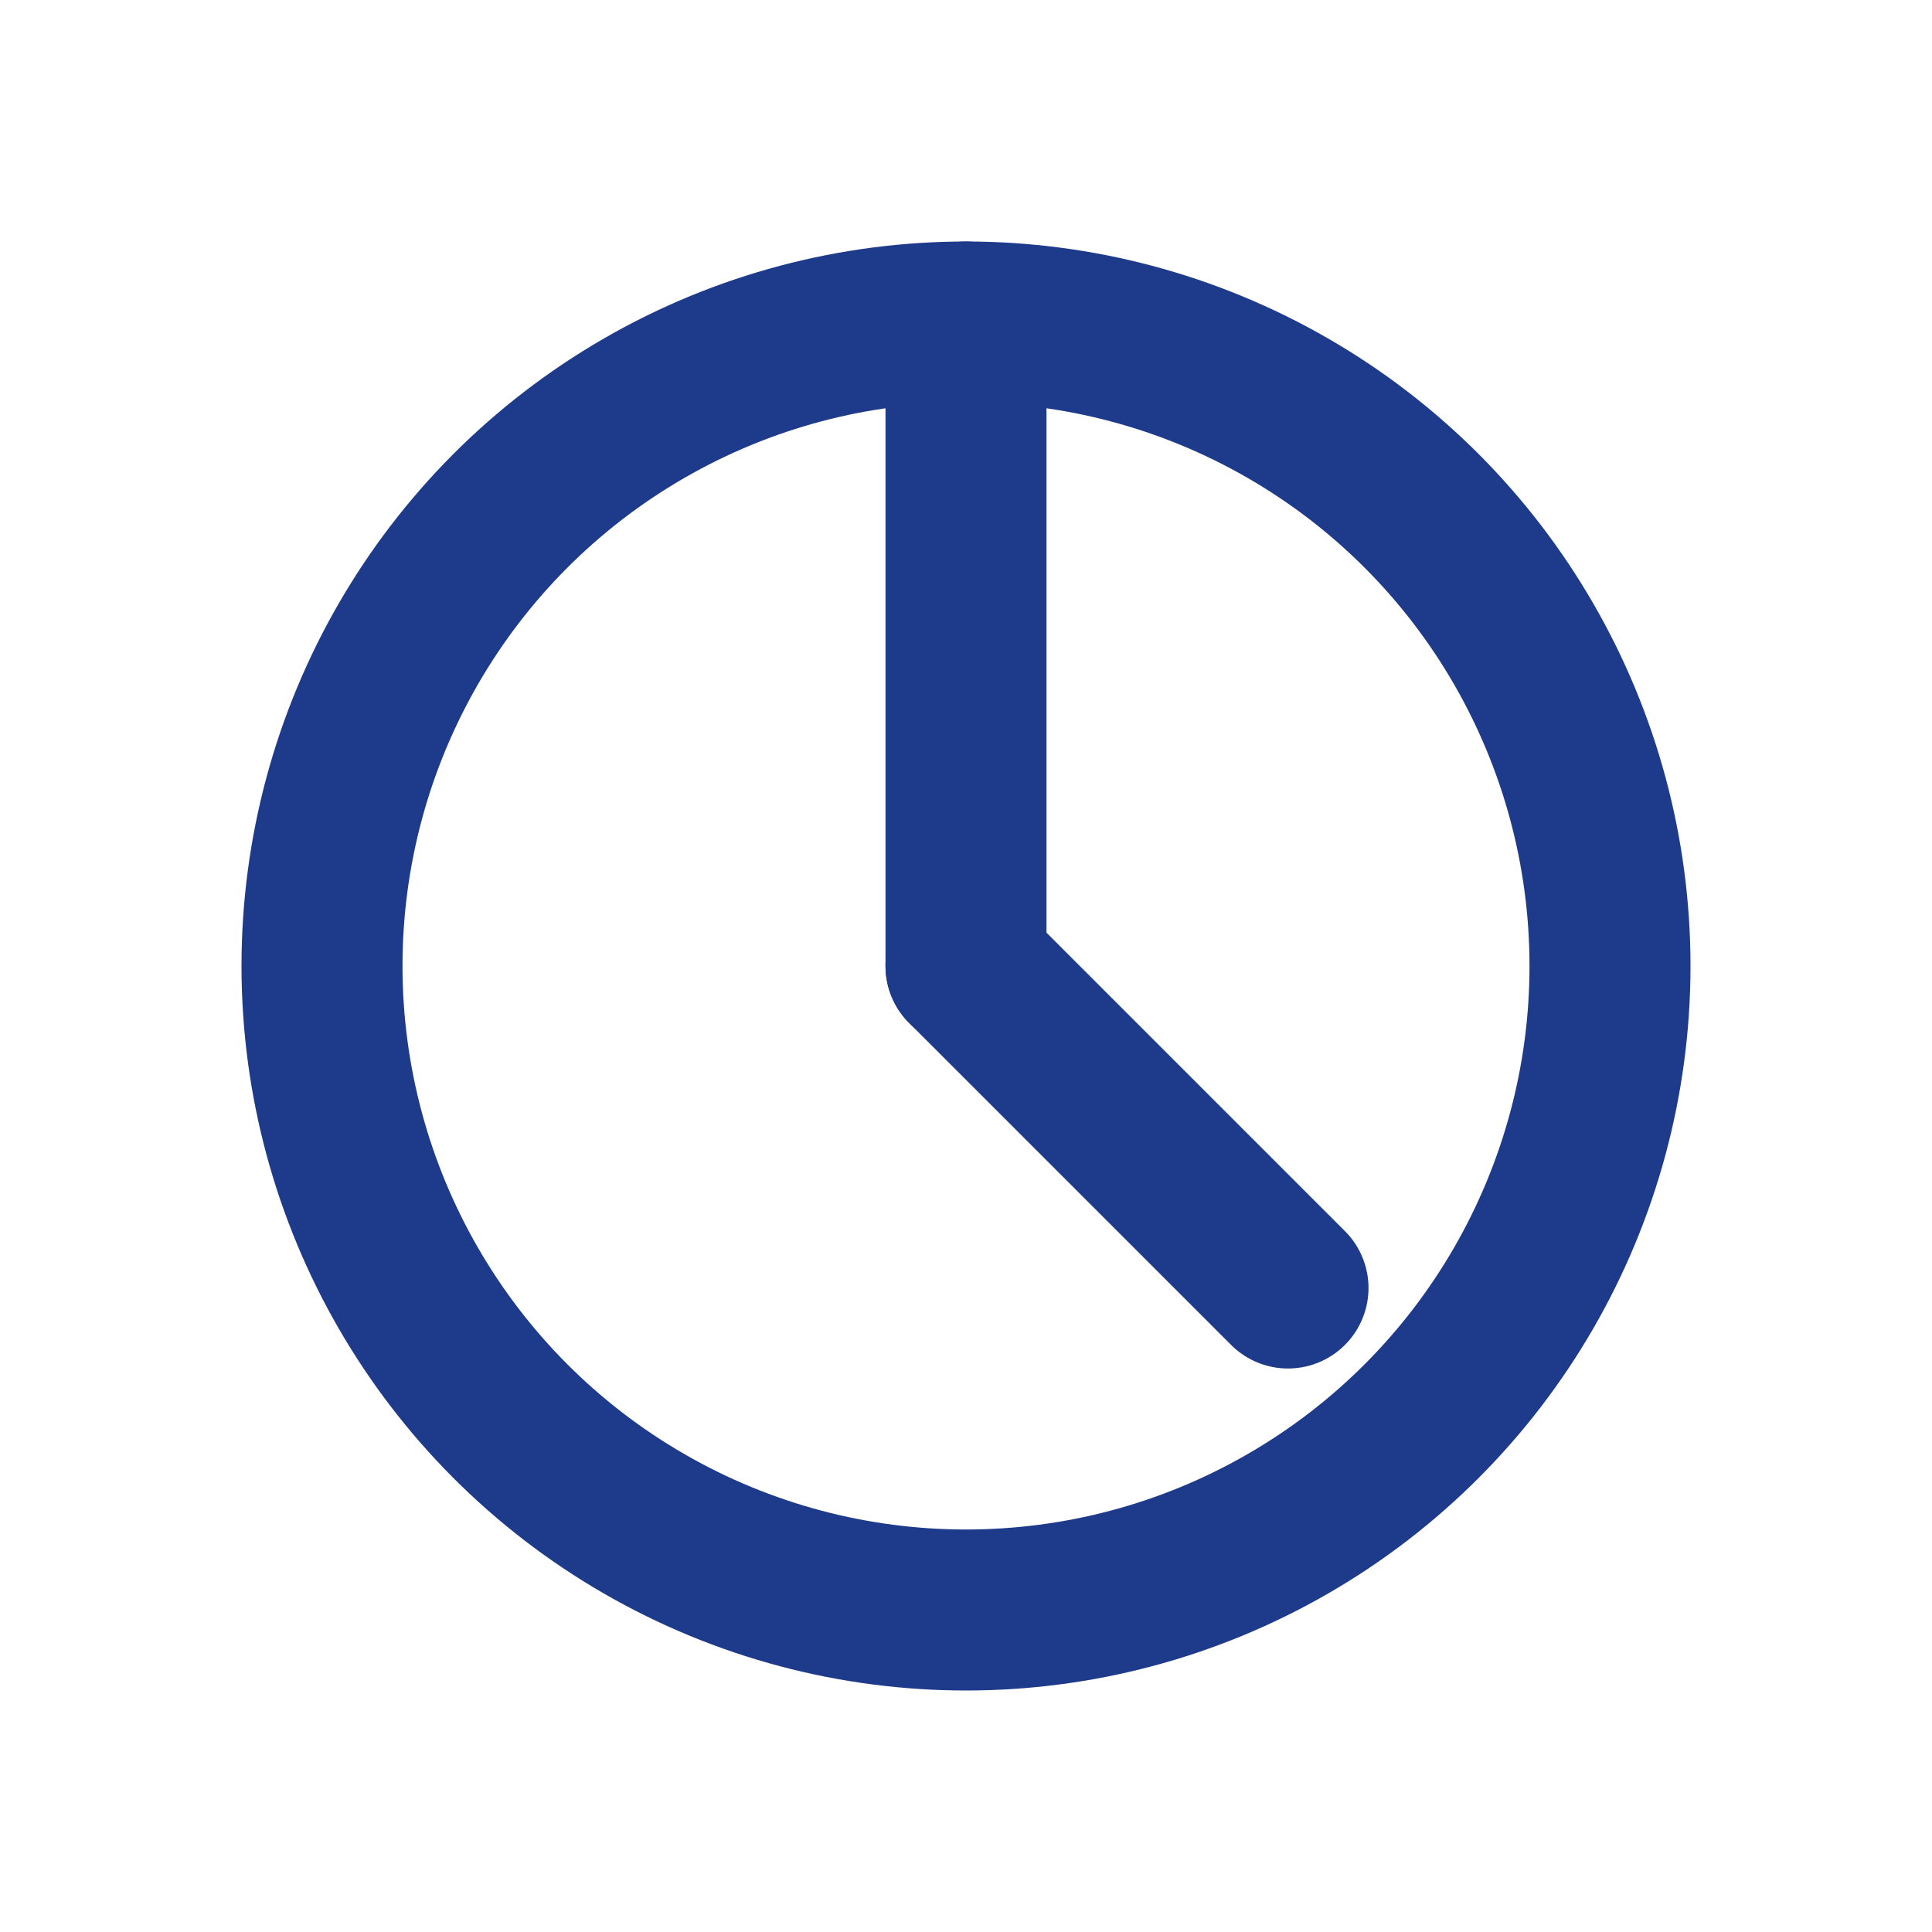<svg xmlns="http://www.w3.org/2000/svg" width="42" height="42" viewBox="0 0 24 24" fill="none" stroke="#1E3A8A" stroke-width="2" stroke-linecap="round" stroke-linejoin="round"><circle cx="12" cy="12" r="8"></circle><rect width="24" height="24" stroke="none"></rect><line x1="12" y1="4" x2="12" y2="12"></line><line x1="12" y1="12" x2="16" y2="16"></line></svg>